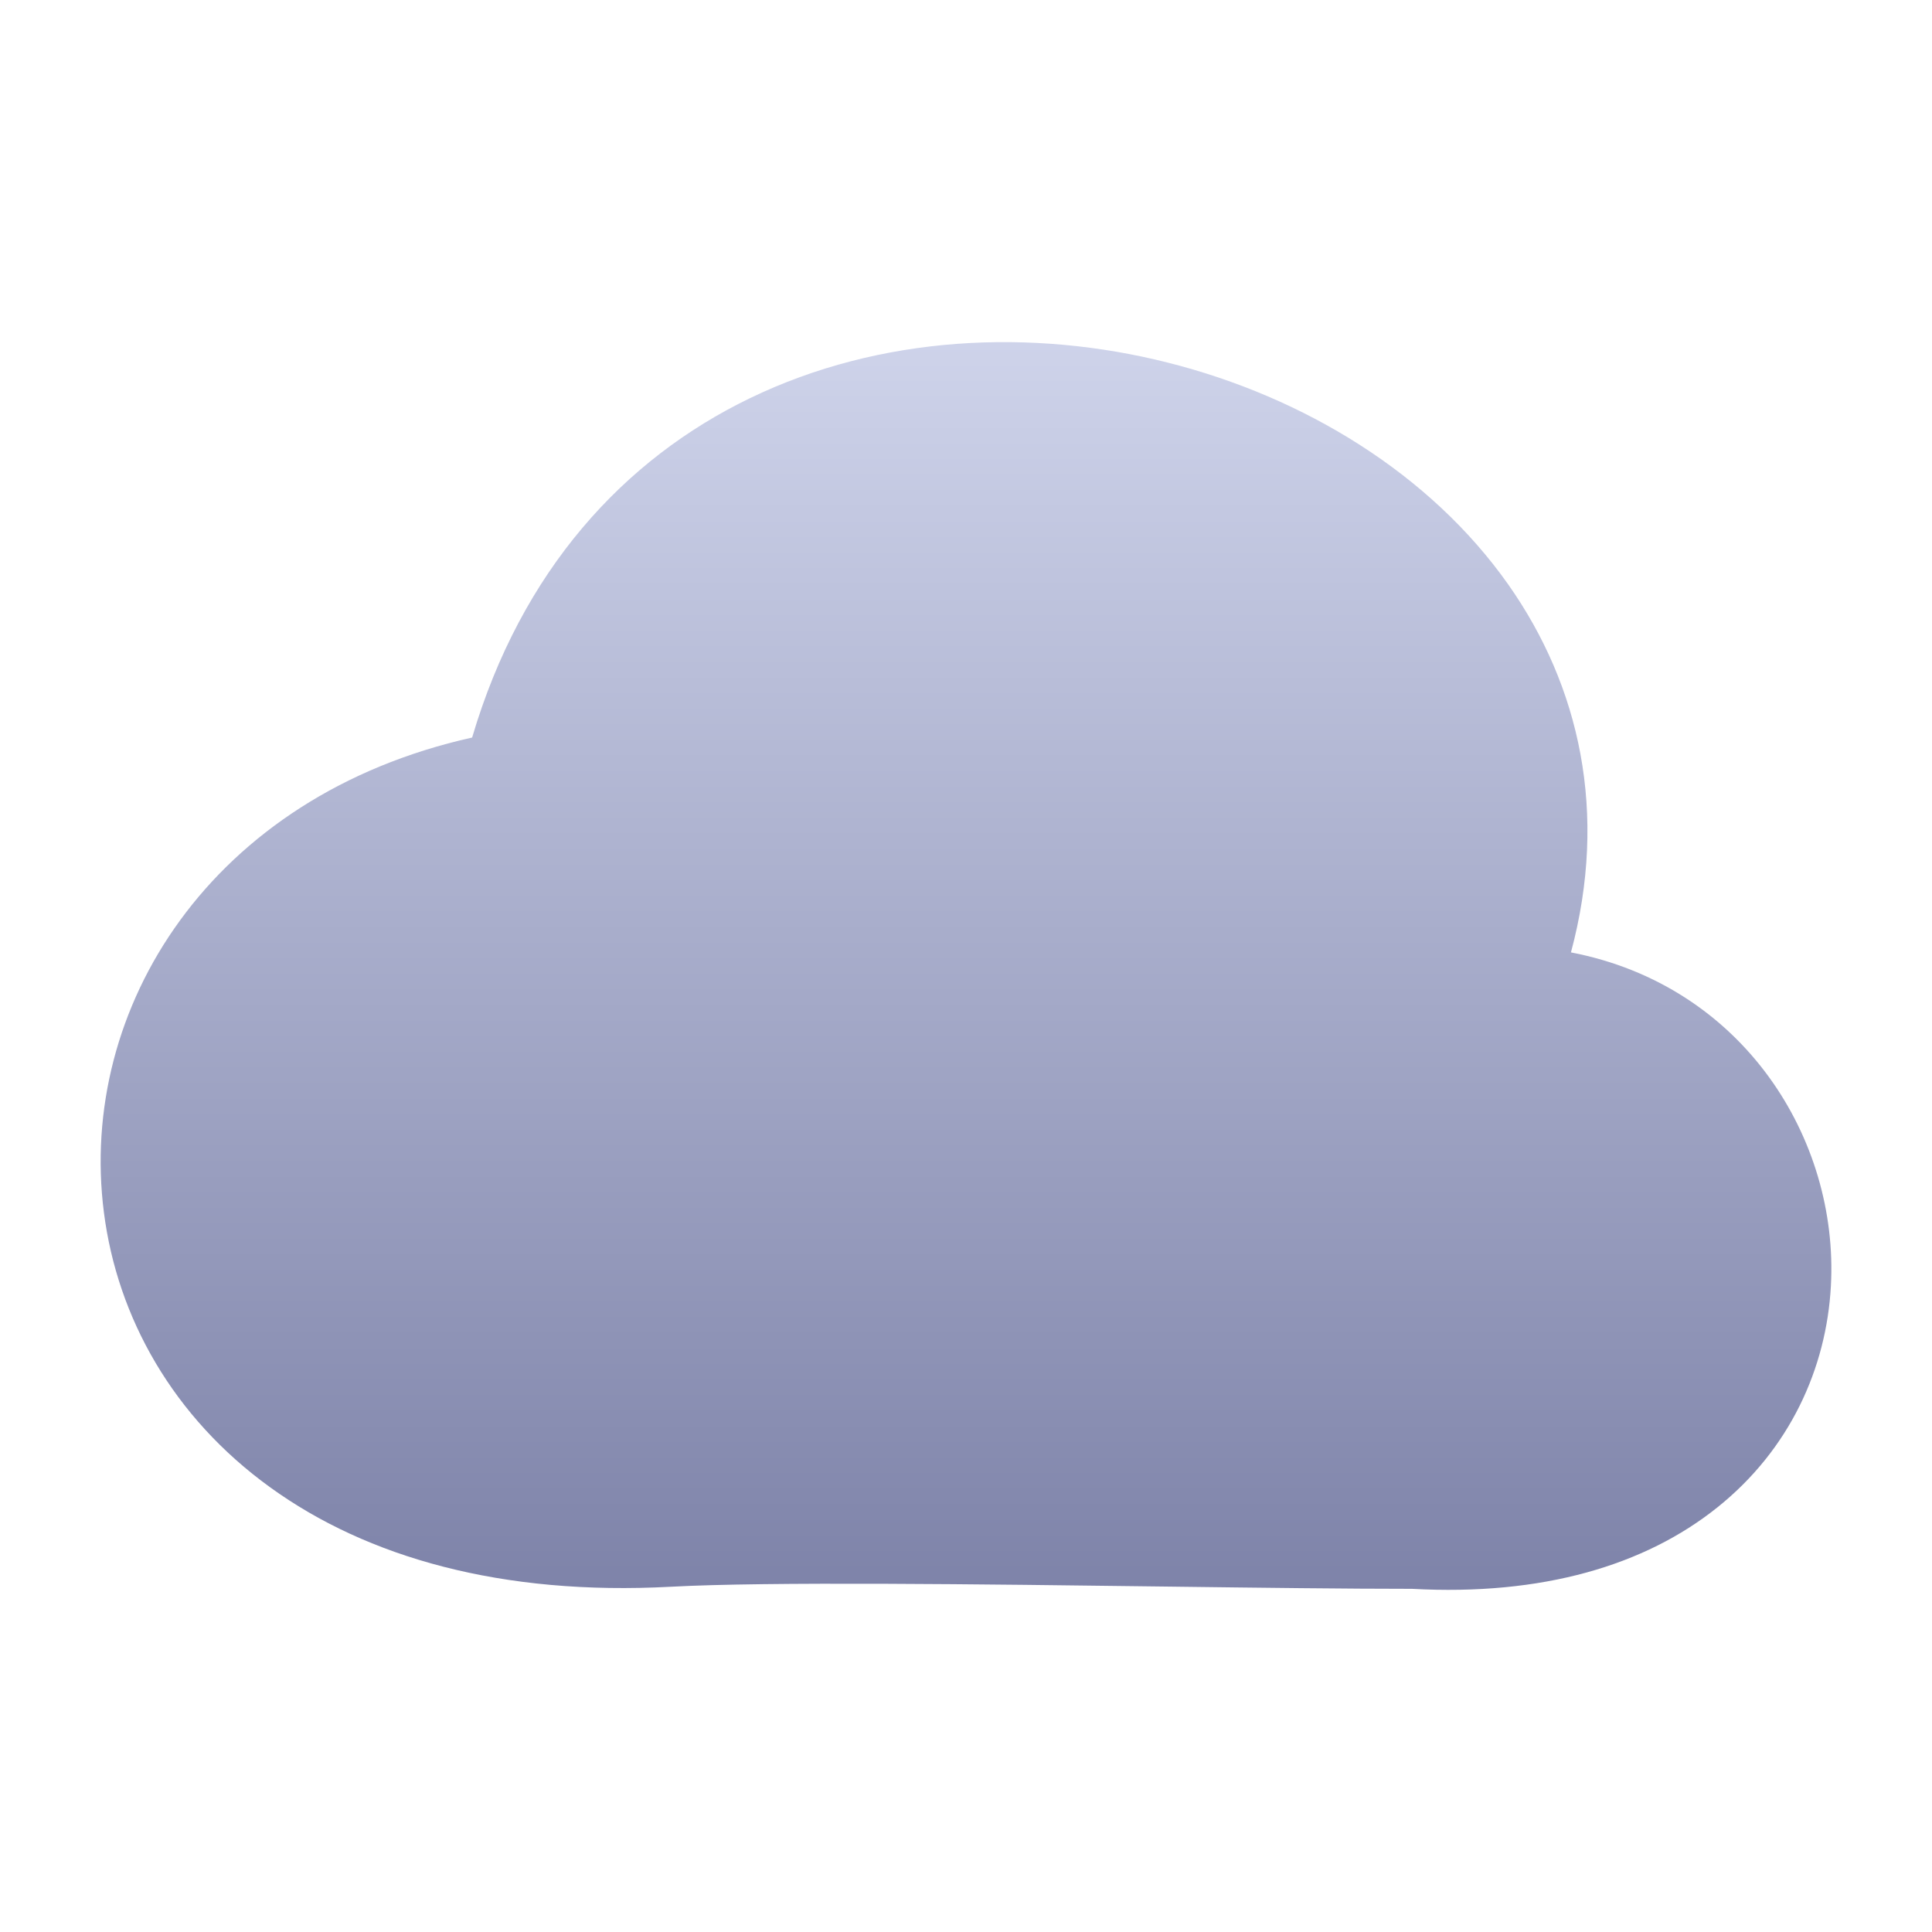 <svg width="24" height="24" viewBox="0 0 24 24" fill="none" xmlns="http://www.w3.org/2000/svg">
<path fill-rule="evenodd" clip-rule="evenodd" d="M18.739 7.265C19.622 8.521 19.981 10.095 19.515 11.831C21.654 12.242 22.844 14.148 22.744 15.975C22.689 16.993 22.236 18.004 21.333 18.726C20.435 19.445 19.16 19.826 17.541 19.737C16.742 19.737 15.657 19.724 14.498 19.709C12.167 19.679 9.538 19.646 8.335 19.711C6.235 19.824 4.561 19.348 3.356 18.476C2.149 17.604 1.458 16.366 1.291 15.063C0.964 12.525 2.617 9.886 5.865 9.162C6.478 7.085 7.752 5.702 9.315 4.947C10.938 4.162 12.819 4.078 14.509 4.505C16.197 4.931 17.767 5.884 18.739 7.265Z" fill="url(#paint0_linear_1024_21254)"/>
<defs>
<linearGradient id="paint0_linear_1024_21254" x1="12" y1="4.25" x2="12" y2="19.75" gradientUnits="userSpaceOnUse">
<stop stop-color="#CED3EA"/>
<stop offset="1" stop-color="#7E83A9"/>
</linearGradient>
</defs>
</svg>
